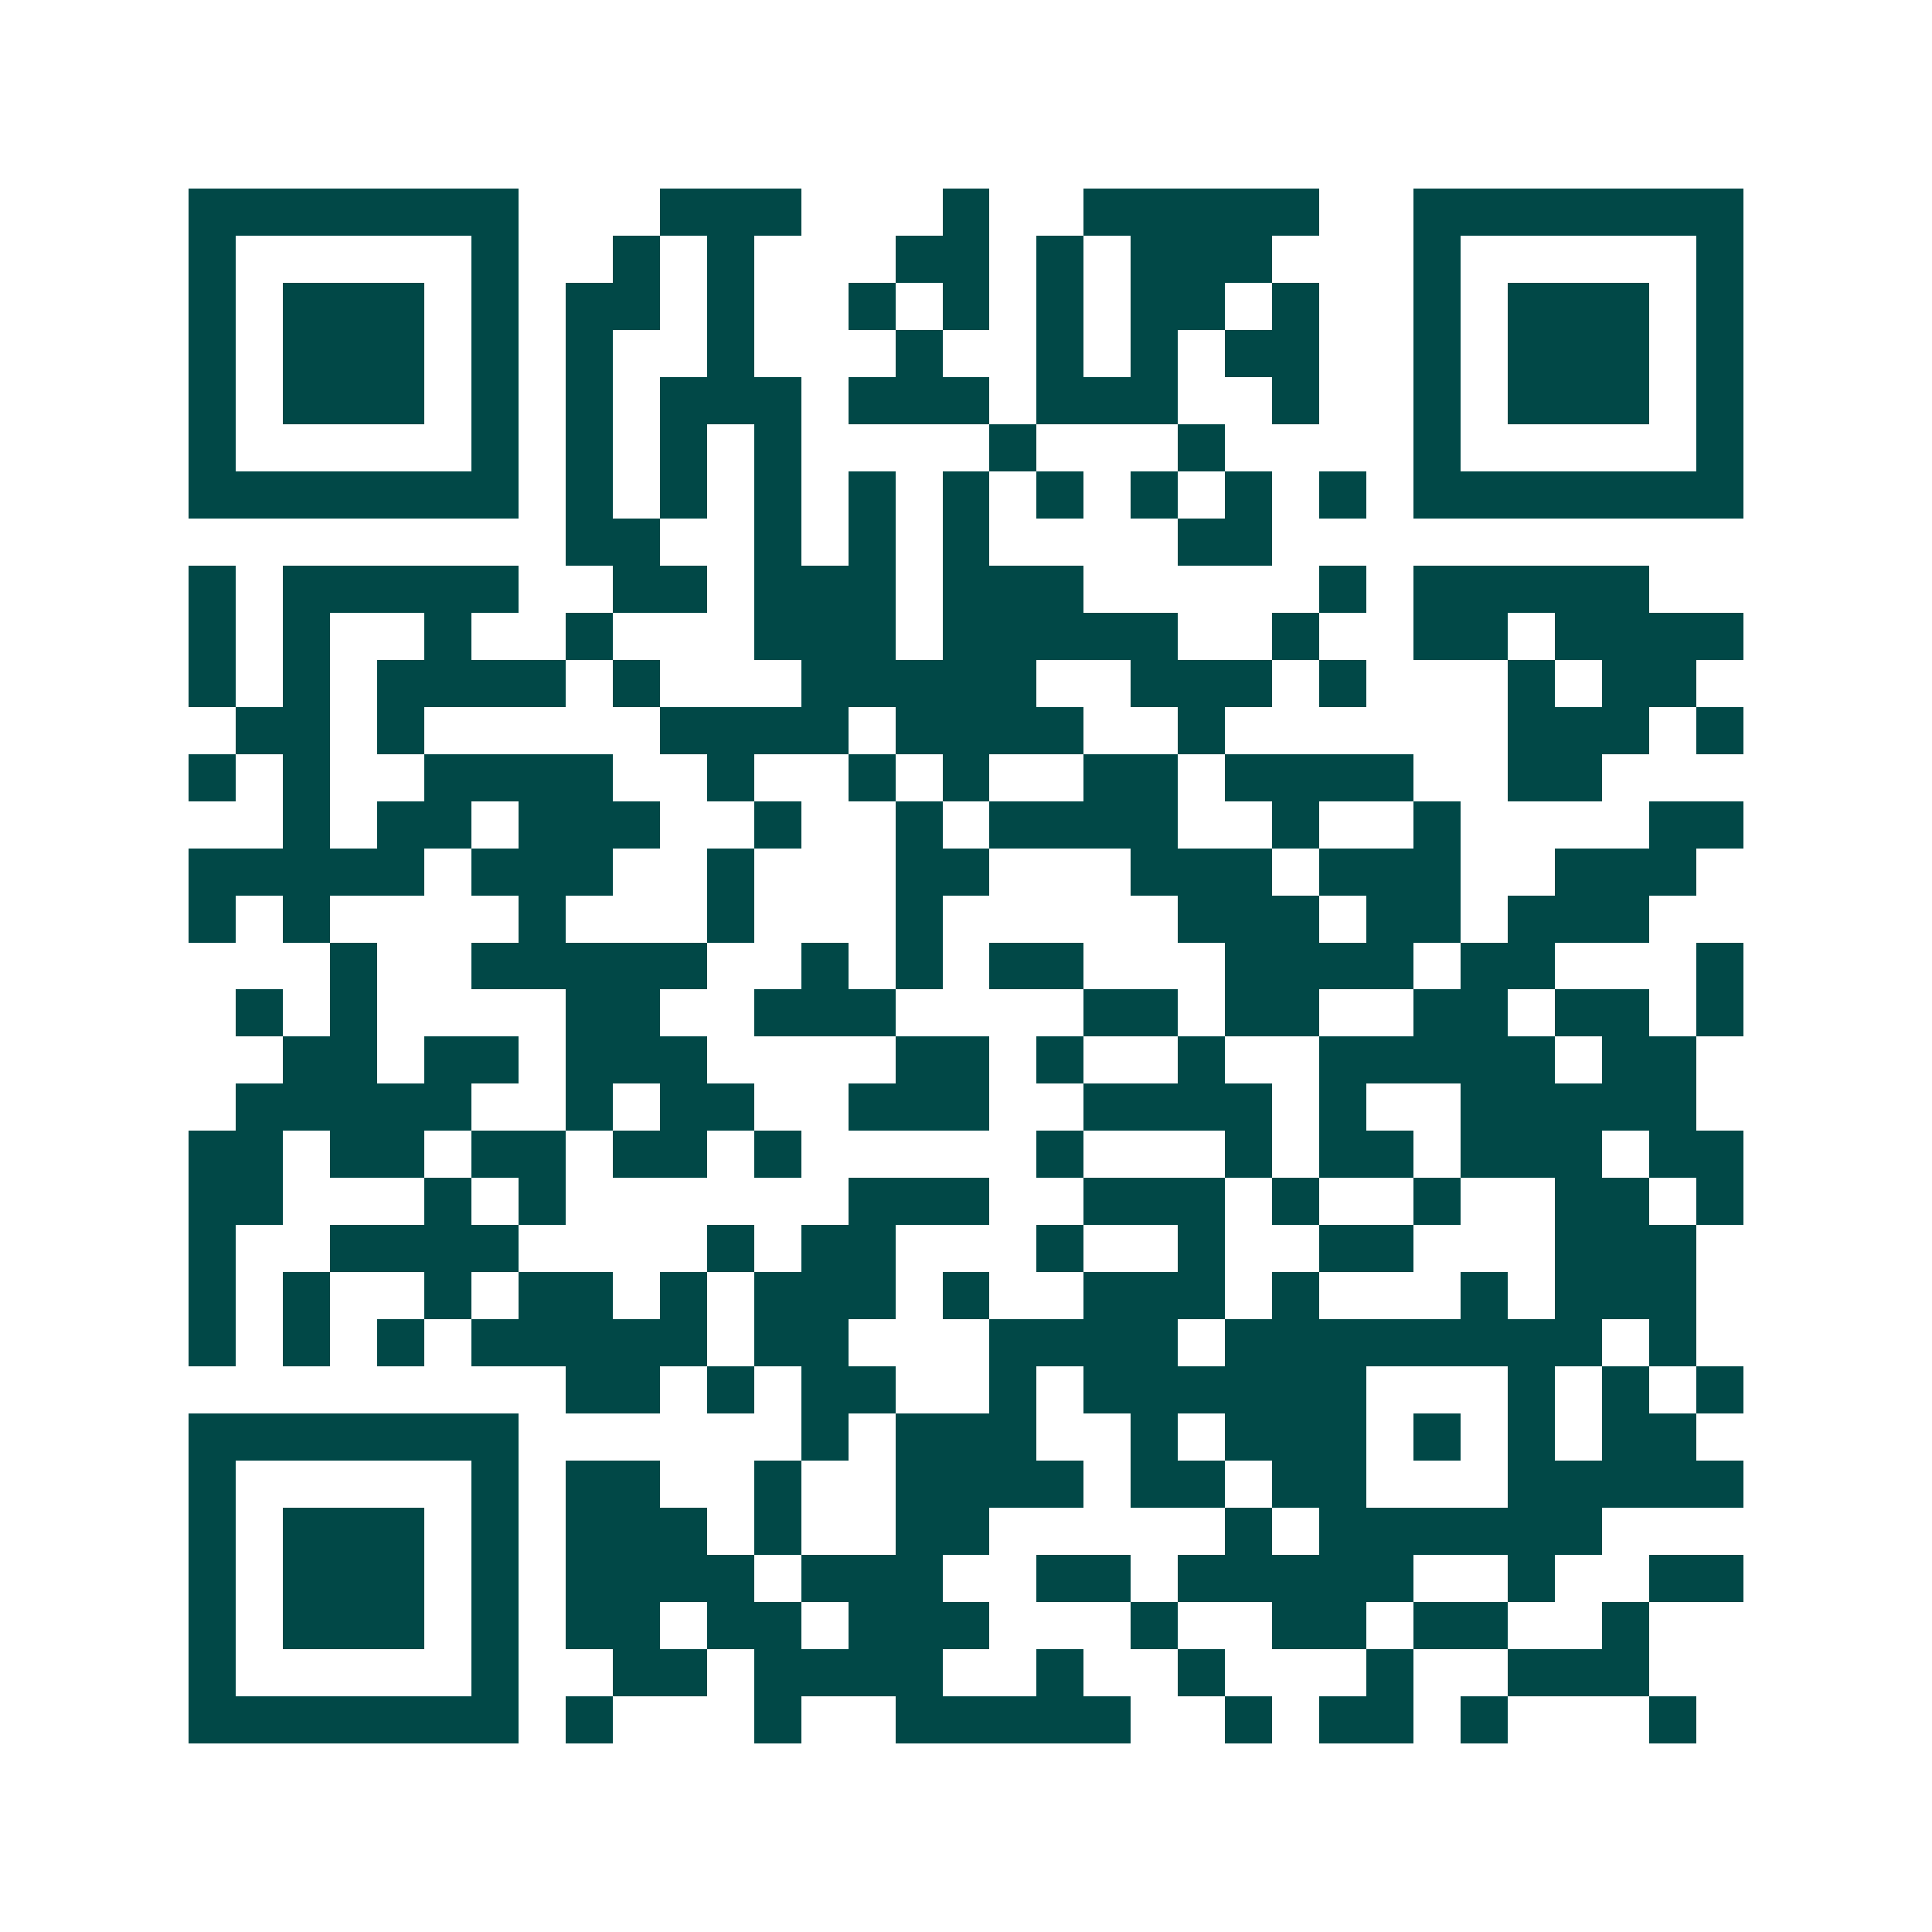 <svg xmlns="http://www.w3.org/2000/svg" width="200" height="200" viewBox="0 0 41 41" shape-rendering="crispEdges"><path fill="#ffffff" d="M0 0h41v41H0z"/><path stroke="#014847" d="M4 4.5h7m3 0h3m3 0h1m2 0h5m2 0h7M4 5.5h1m5 0h1m2 0h1m1 0h1m3 0h2m1 0h1m1 0h3m3 0h1m5 0h1M4 6.5h1m1 0h3m1 0h1m1 0h2m1 0h1m2 0h1m1 0h1m1 0h1m1 0h2m1 0h1m2 0h1m1 0h3m1 0h1M4 7.5h1m1 0h3m1 0h1m1 0h1m2 0h1m3 0h1m2 0h1m1 0h1m1 0h2m2 0h1m1 0h3m1 0h1M4 8.5h1m1 0h3m1 0h1m1 0h1m1 0h3m1 0h3m1 0h3m2 0h1m2 0h1m1 0h3m1 0h1M4 9.5h1m5 0h1m1 0h1m1 0h1m1 0h1m4 0h1m3 0h1m4 0h1m5 0h1M4 10.5h7m1 0h1m1 0h1m1 0h1m1 0h1m1 0h1m1 0h1m1 0h1m1 0h1m1 0h1m1 0h7M12 11.5h2m2 0h1m1 0h1m1 0h1m4 0h2M4 12.5h1m1 0h5m2 0h2m1 0h3m1 0h3m5 0h1m1 0h5M4 13.5h1m1 0h1m2 0h1m2 0h1m3 0h3m1 0h5m2 0h1m2 0h2m1 0h4M4 14.5h1m1 0h1m1 0h4m1 0h1m3 0h5m2 0h3m1 0h1m3 0h1m1 0h2M5 15.5h2m1 0h1m5 0h4m1 0h4m2 0h1m6 0h3m1 0h1M4 16.5h1m1 0h1m2 0h4m2 0h1m2 0h1m1 0h1m2 0h2m1 0h4m2 0h2M6 17.5h1m1 0h2m1 0h3m2 0h1m2 0h1m1 0h4m2 0h1m2 0h1m4 0h2M4 18.5h5m1 0h3m2 0h1m3 0h2m3 0h3m1 0h3m2 0h3M4 19.5h1m1 0h1m4 0h1m3 0h1m3 0h1m5 0h3m1 0h2m1 0h3M7 20.5h1m2 0h5m2 0h1m1 0h1m1 0h2m3 0h4m1 0h2m3 0h1M5 21.5h1m1 0h1m4 0h2m2 0h3m4 0h2m1 0h2m2 0h2m1 0h2m1 0h1M6 22.5h2m1 0h2m1 0h3m4 0h2m1 0h1m2 0h1m2 0h5m1 0h2M5 23.5h5m2 0h1m1 0h2m2 0h3m2 0h4m1 0h1m2 0h5M4 24.5h2m1 0h2m1 0h2m1 0h2m1 0h1m5 0h1m3 0h1m1 0h2m1 0h3m1 0h2M4 25.5h2m3 0h1m1 0h1m6 0h3m2 0h3m1 0h1m2 0h1m2 0h2m1 0h1M4 26.5h1m2 0h4m4 0h1m1 0h2m3 0h1m2 0h1m2 0h2m3 0h3M4 27.5h1m1 0h1m2 0h1m1 0h2m1 0h1m1 0h3m1 0h1m2 0h3m1 0h1m3 0h1m1 0h3M4 28.5h1m1 0h1m1 0h1m1 0h5m1 0h2m3 0h4m1 0h8m1 0h1M12 29.5h2m1 0h1m1 0h2m2 0h1m1 0h6m3 0h1m1 0h1m1 0h1M4 30.5h7m6 0h1m1 0h3m2 0h1m1 0h3m1 0h1m1 0h1m1 0h2M4 31.5h1m5 0h1m1 0h2m2 0h1m2 0h4m1 0h2m1 0h2m3 0h5M4 32.5h1m1 0h3m1 0h1m1 0h3m1 0h1m2 0h2m5 0h1m1 0h6M4 33.5h1m1 0h3m1 0h1m1 0h4m1 0h3m2 0h2m1 0h5m2 0h1m2 0h2M4 34.5h1m1 0h3m1 0h1m1 0h2m1 0h2m1 0h3m3 0h1m2 0h2m1 0h2m2 0h1M4 35.5h1m5 0h1m2 0h2m1 0h4m2 0h1m2 0h1m3 0h1m2 0h3M4 36.5h7m1 0h1m3 0h1m2 0h5m2 0h1m1 0h2m1 0h1m3 0h1"/></svg>
